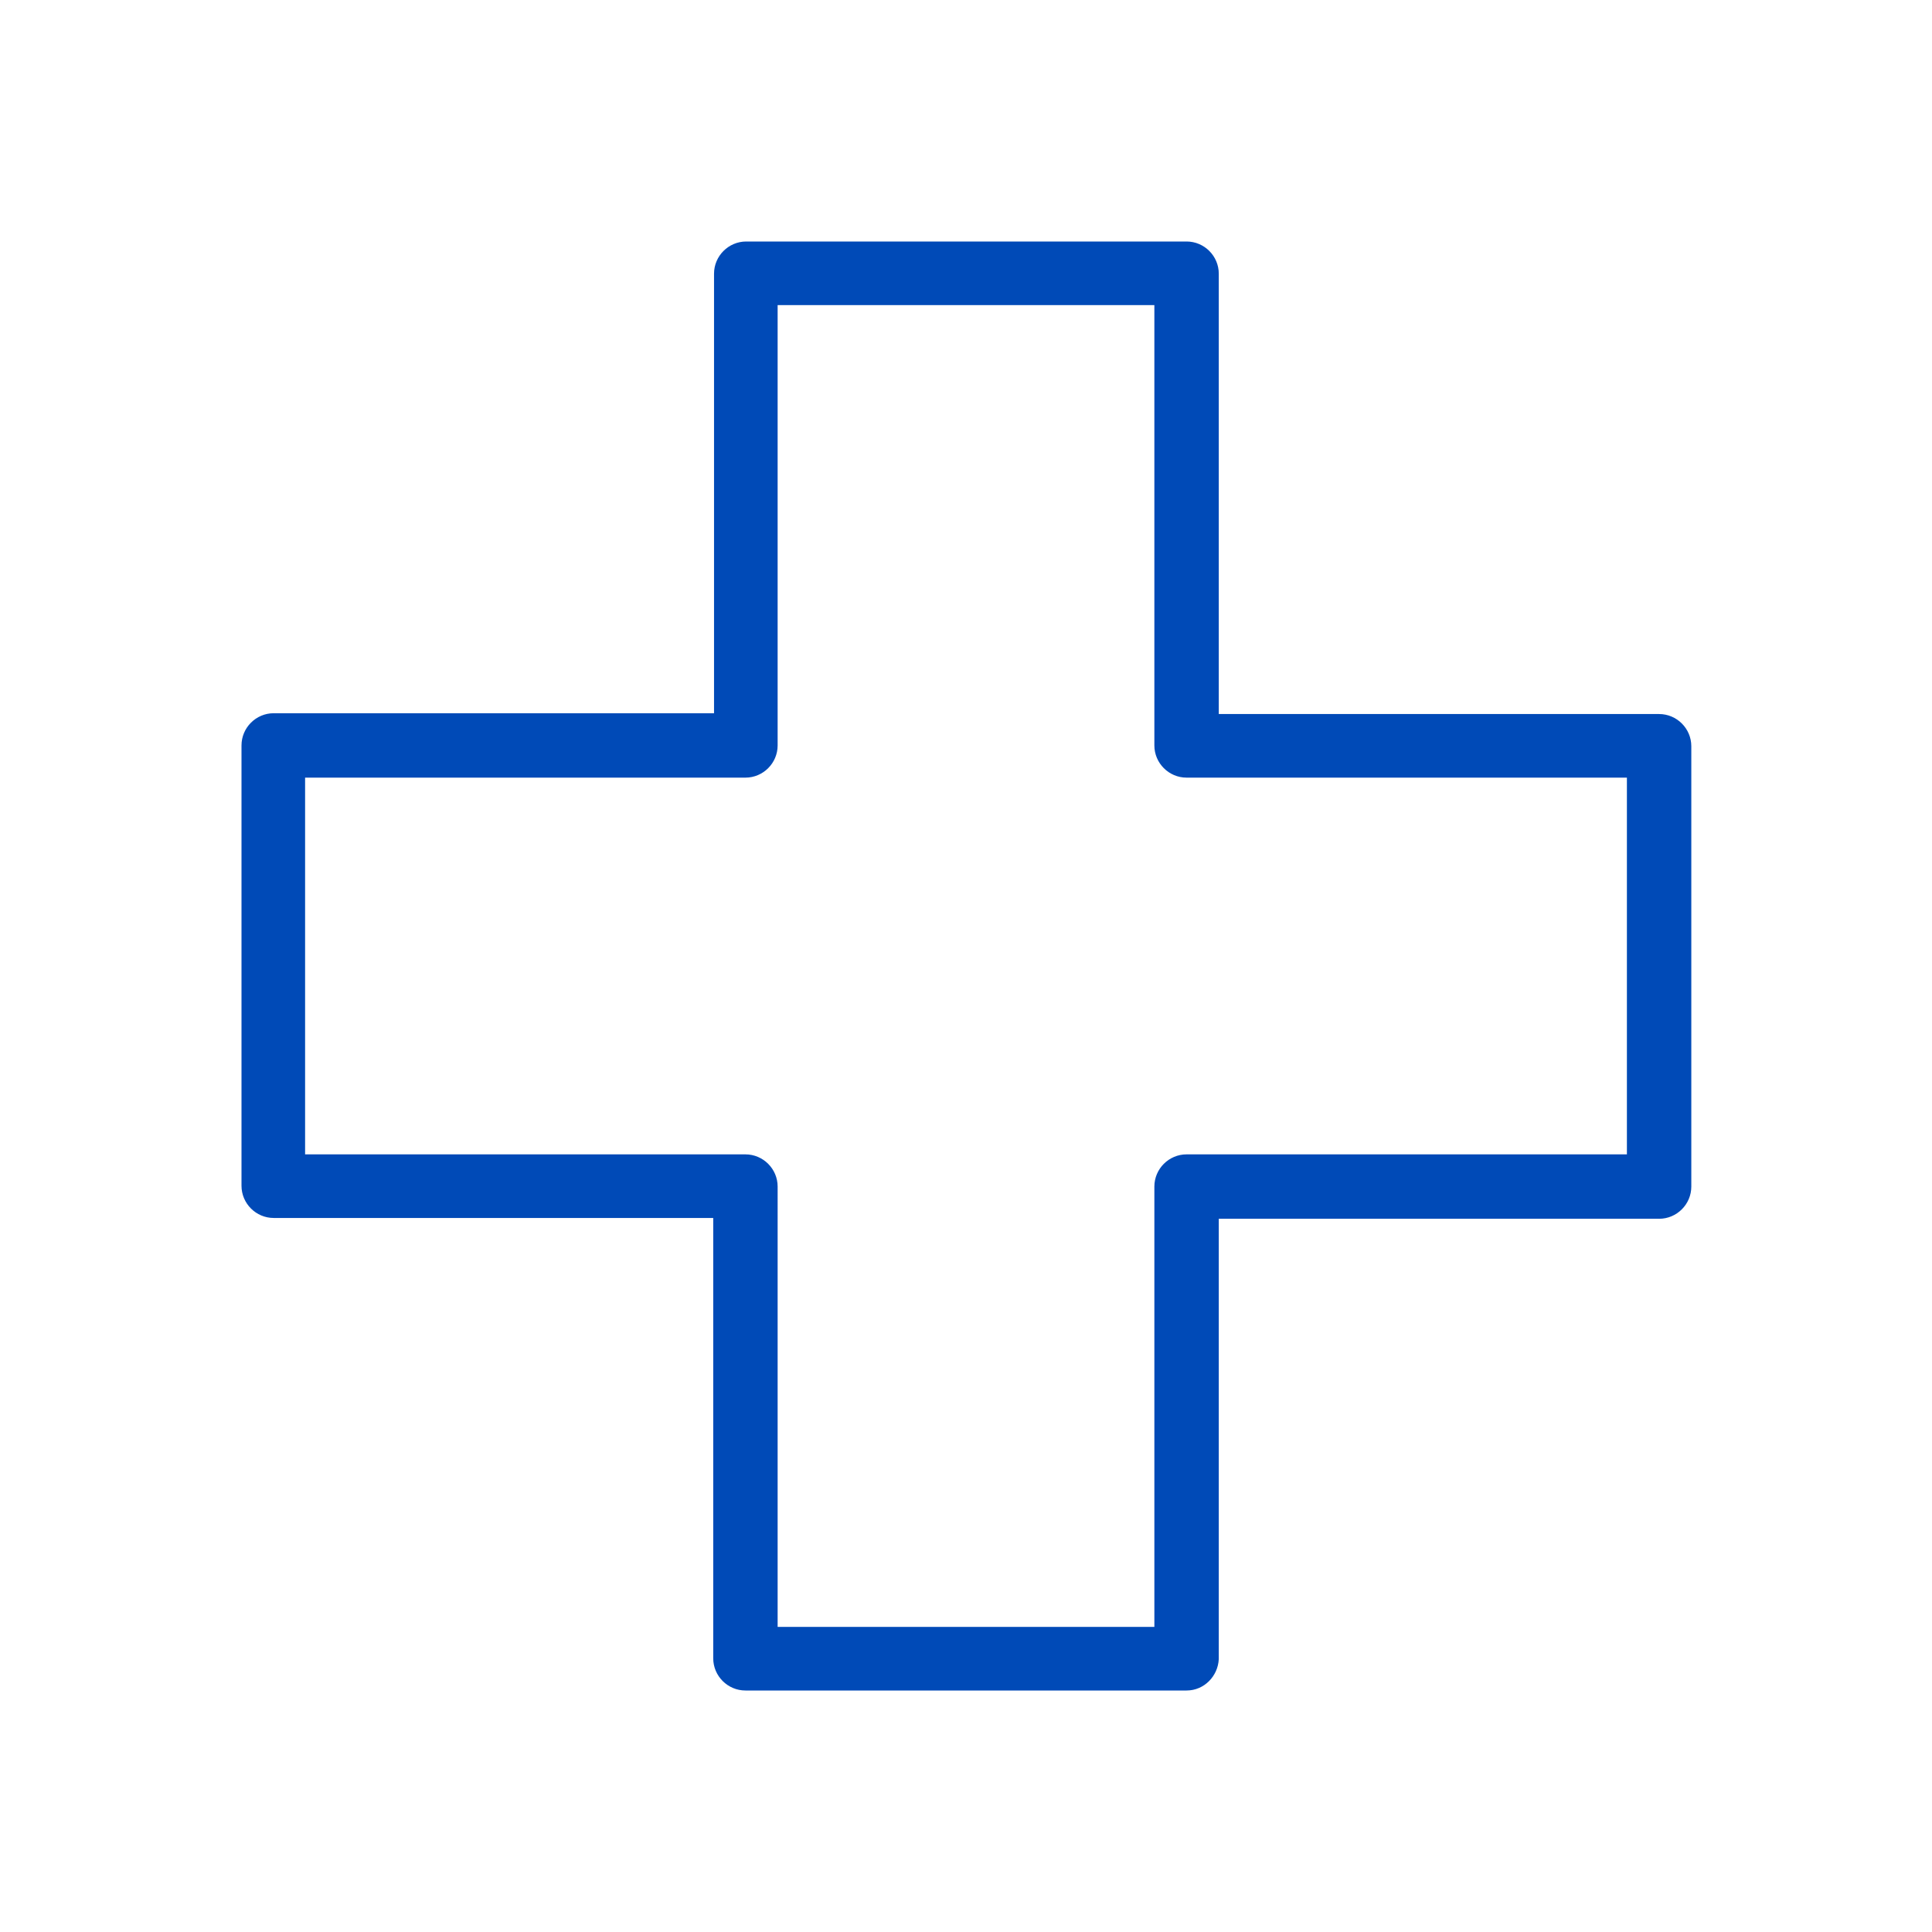 <?xml version="1.0" encoding="utf-8"?>
<!-- Generator: Adobe Illustrator 24.3.0, SVG Export Plug-In . SVG Version: 6.00 Build 0)  -->
<svg version="1.1" id="Capa_1" xmlns="http://www.w3.org/2000/svg" xmlns:xlink="http://www.w3.org/1999/xlink" x="0px" y="0px"
	 viewBox="0 0 24 24" style="enable-background:new 0 0 24 24;" xml:space="preserve">
<style type="text/css">
	.st0{fill:#004AB7;}
	.st1{fill-rule:evenodd;clip-rule:evenodd;fill:#004AB7;}
</style>
<g>
	<path class="st0" d="M14.74,21H9.26c-0.22,0-0.4-0.18-0.4-0.4v-5.47H3.4c-0.22,0-0.4-0.18-0.4-0.4V9.26c0-0.22,0.18-0.4,0.4-0.4
		h5.47V3.4c0-0.22,0.18-0.4,0.4-0.4h5.47c0.22,0,0.4,0.18,0.4,0.4v5.47h5.47c0.22,0,0.4,0.18,0.4,0.4v5.47c0,0.22-0.18,0.4-0.4,0.4
		h-5.47v5.47C15.13,20.82,14.96,21,14.74,21L14.74,21z M9.66,20.21h4.68v-5.47c0-0.22,0.18-0.4,0.4-0.4h5.47V9.66h-5.47
		c-0.22,0-0.4-0.18-0.4-0.4V3.79H9.66v5.47c0,0.22-0.18,0.4-0.4,0.4H3.79v4.68h5.47c0.22,0,0.4,0.18,0.4,0.4V20.21L9.66,20.21z"/>
</g>
</svg>
